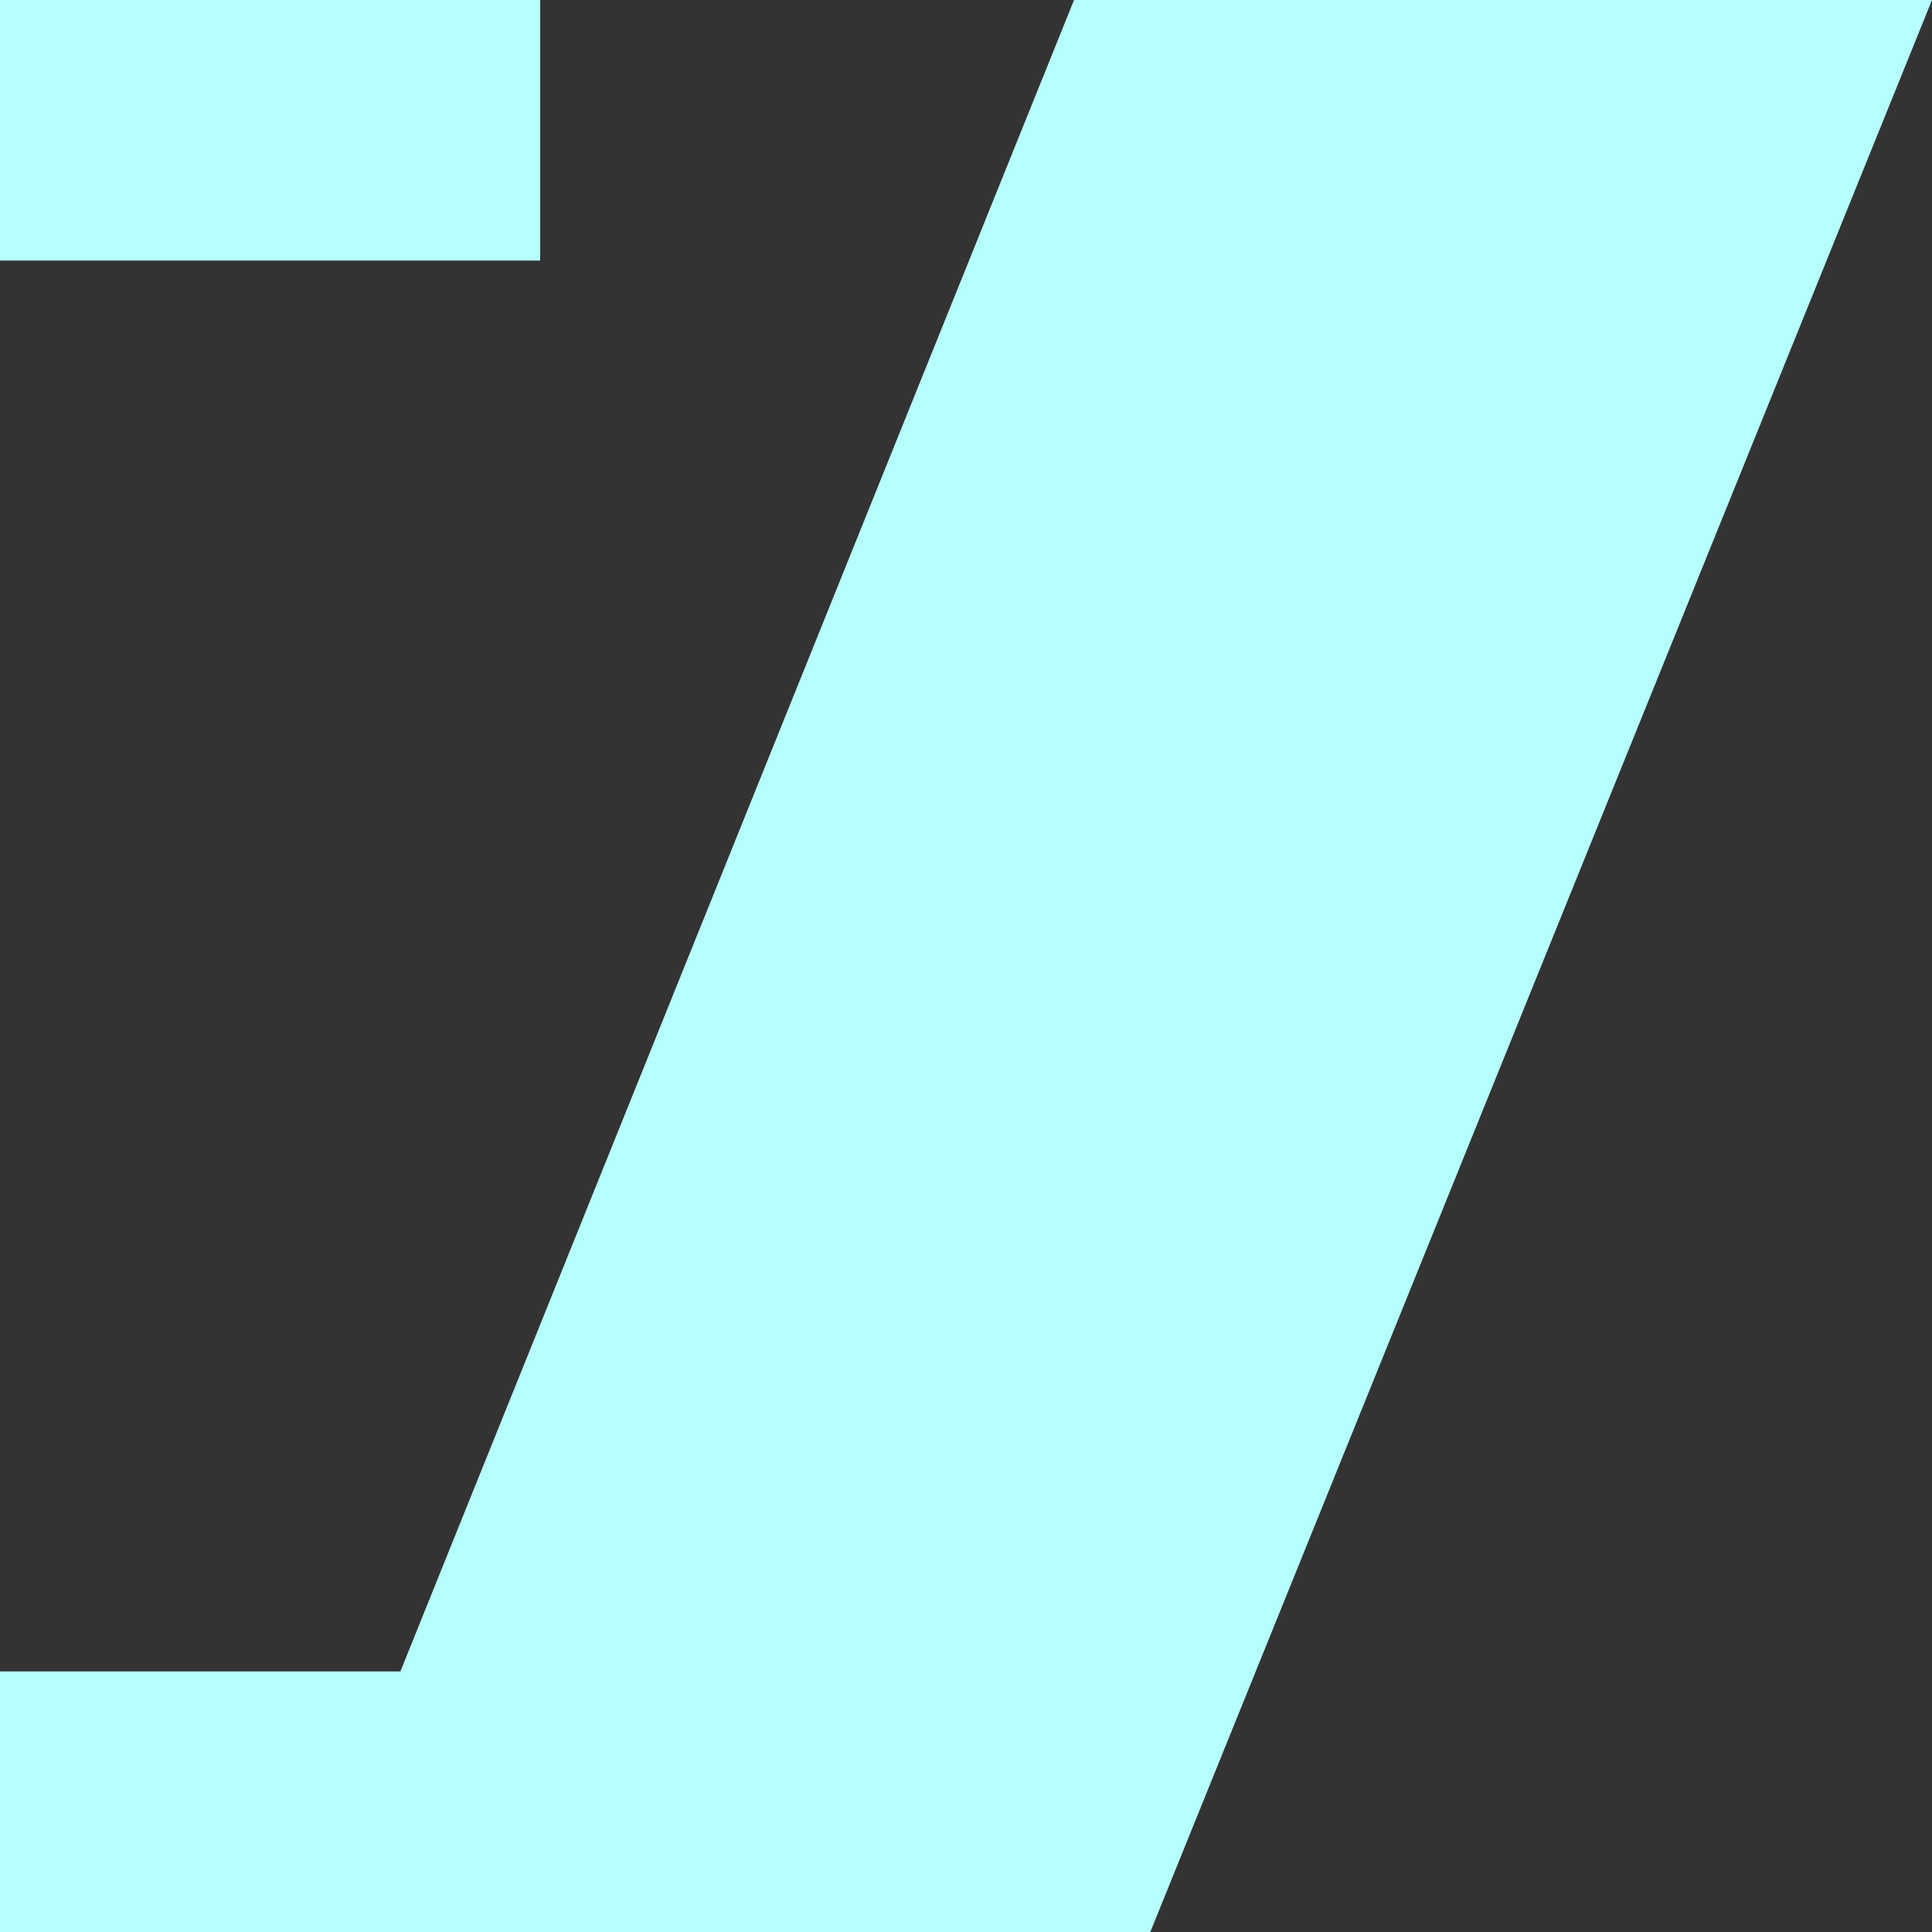 <?xml version="1.0" encoding="UTF-8"?>
<svg id="_レイヤー_2" data-name="レイヤー 2" xmlns="http://www.w3.org/2000/svg" width="109.44" height="109.44" viewBox="0 0 109.44 109.44">
  <rect x="0" y="0" width="109.44" height="109.44" fill="#333333" stroke="none"/>
  <defs>
    <style>
      .cls-1 {
        fill: #b5ffff;
        stroke-width: 0px;
      }
    </style>
  </defs>
  <g id="_具" data-name="具">
    <path class="cls-1" d="m109.44,0l-44.28,109.44H0v-14.76h22.68L60.84,0h48.6ZM30.6,14.76H0V0h30.6v14.76Z"/>
  </g>
</svg>